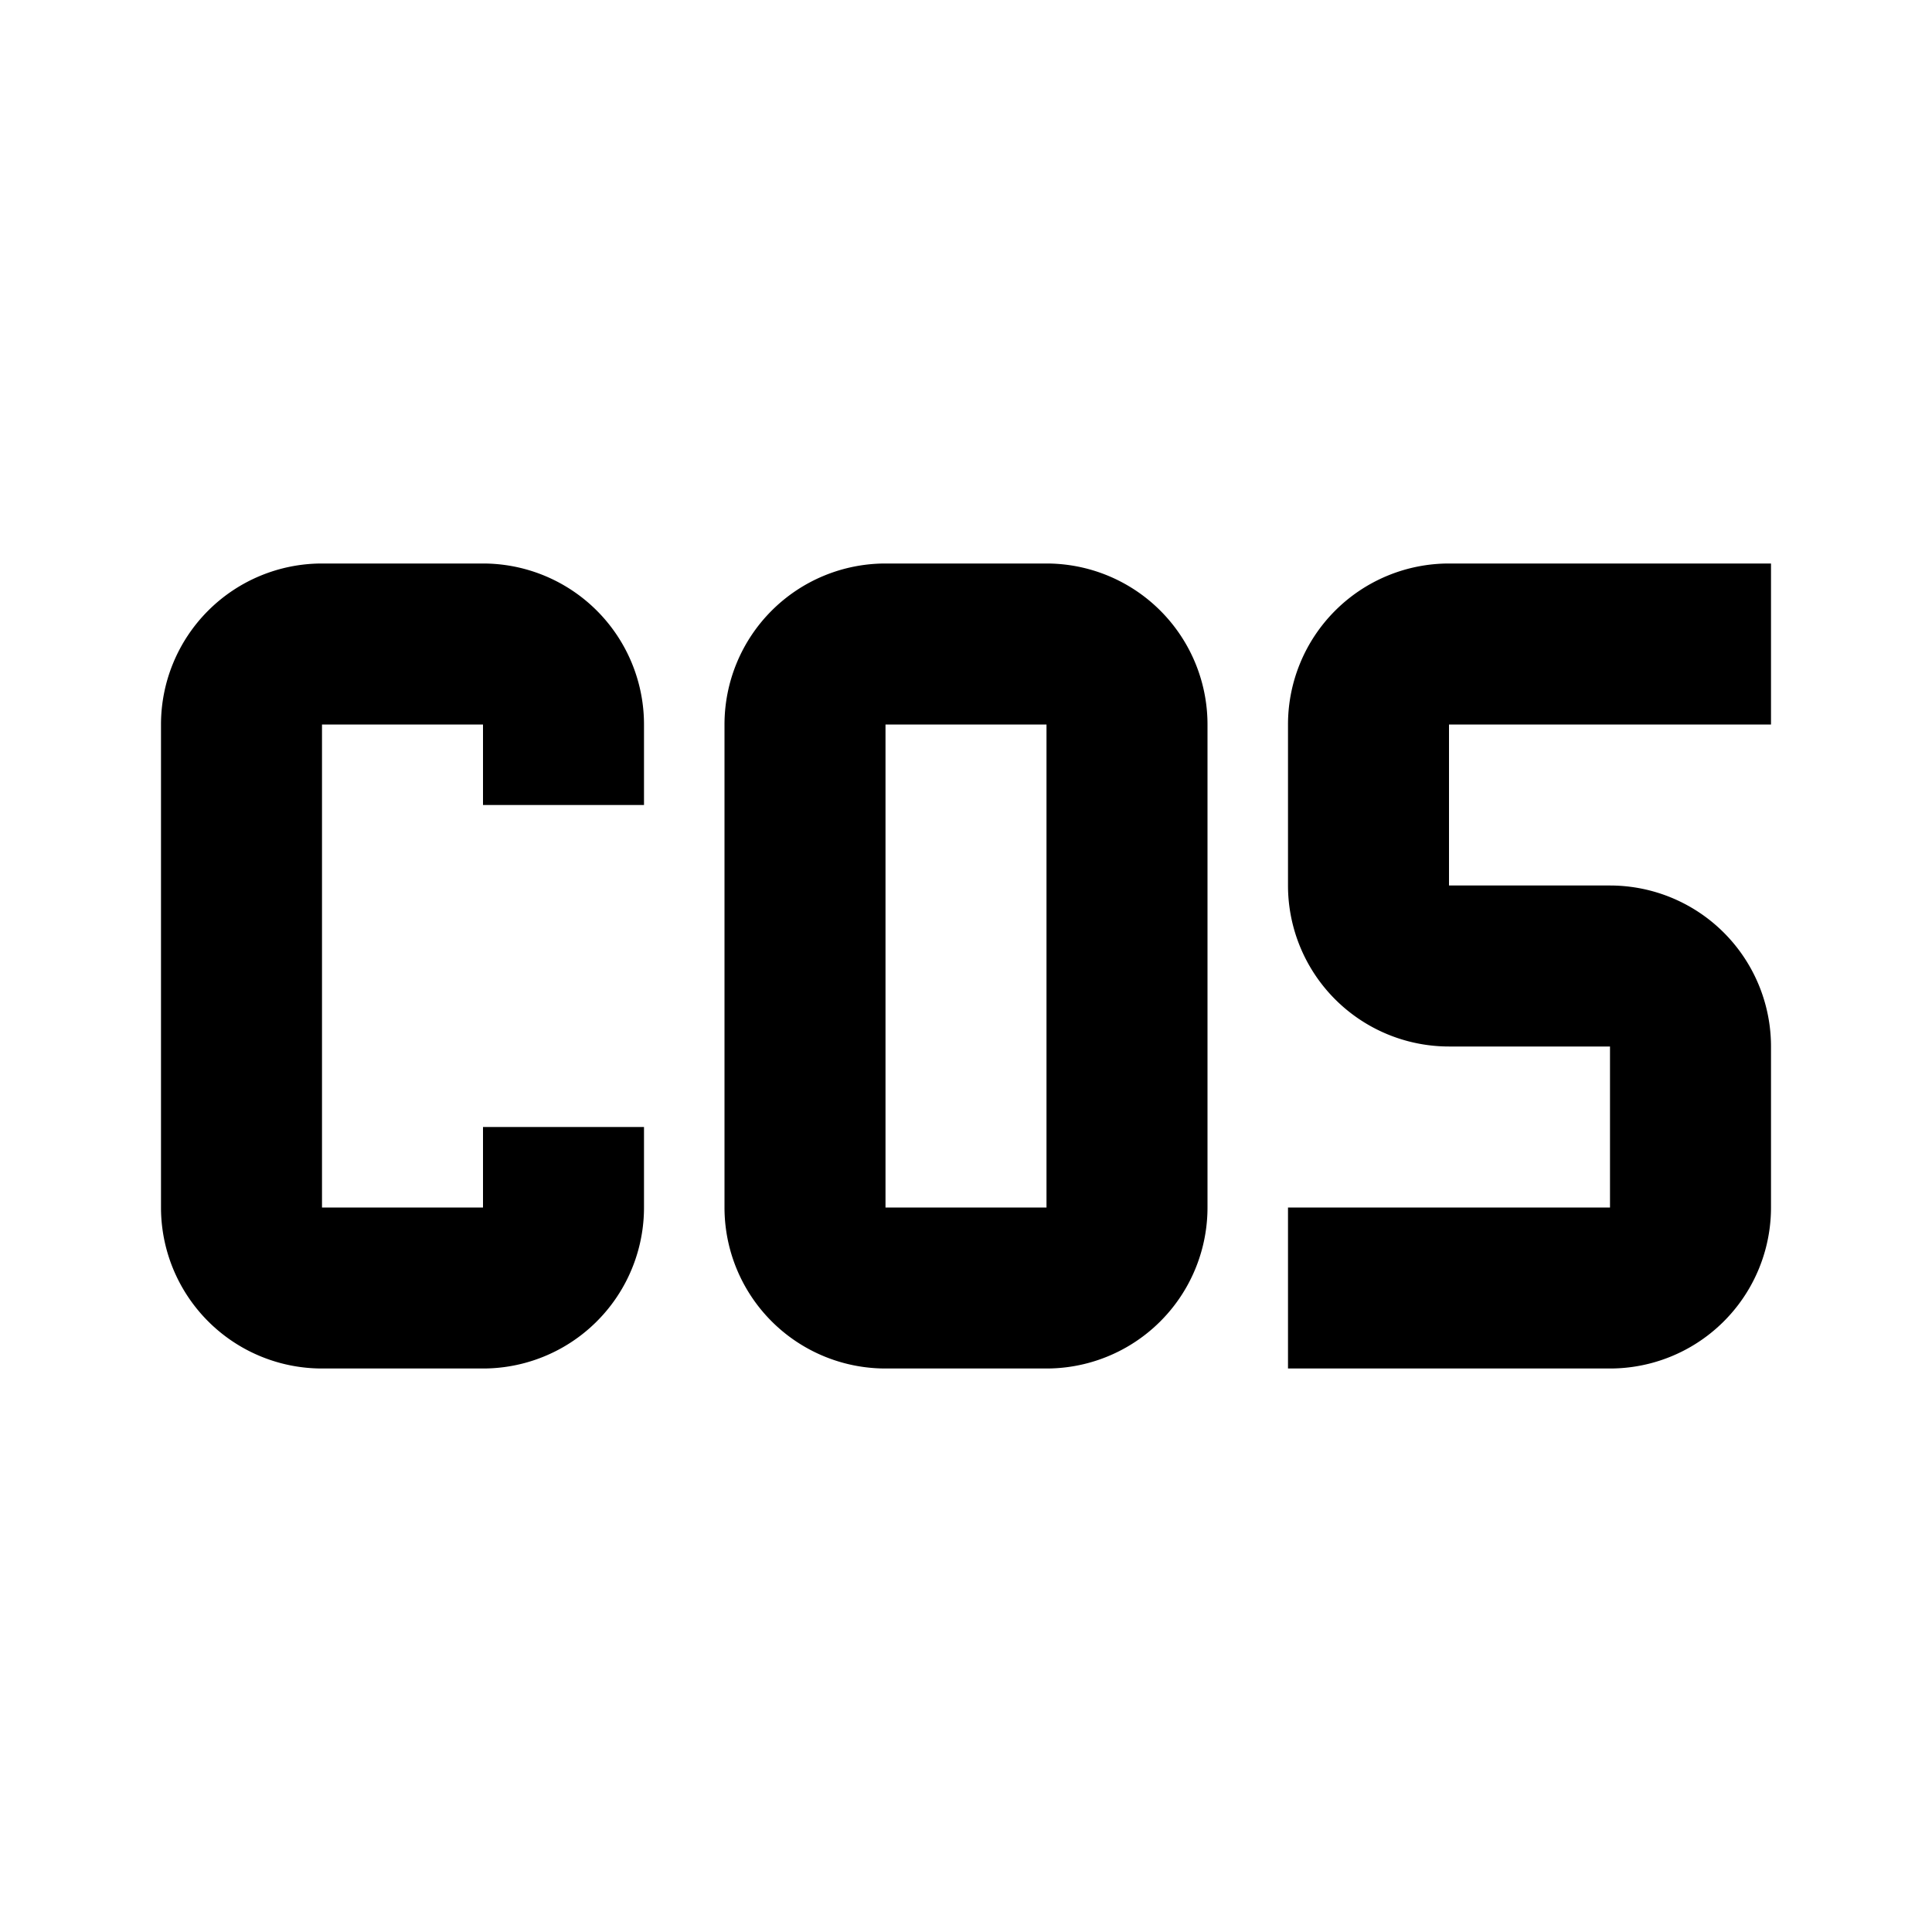 <svg fill="currentColor" xmlns="http://www.w3.org/2000/svg" id="mdi-math-cos" viewBox="0 0 24 24"><path d="M4,7A2,2 0 0,0 2,9V15A2,2 0 0,0 4,17H6A2,2 0 0,0 8,15V14H6V15H4V9H6V10H8V9A2,2 0 0,0 6,7H4M11,7A2,2 0 0,0 9,9V15A2,2 0 0,0 11,17H13A2,2 0 0,0 15,15V9A2,2 0 0,0 13,7H11M11,9H13V15H11V9M18,7A2,2 0 0,0 16,9V11A2,2 0 0,0 18,13H20V15H16V17H20A2,2 0 0,0 22,15V13A2,2 0 0,0 20,11H18V9H22V7H18Z" /></svg>